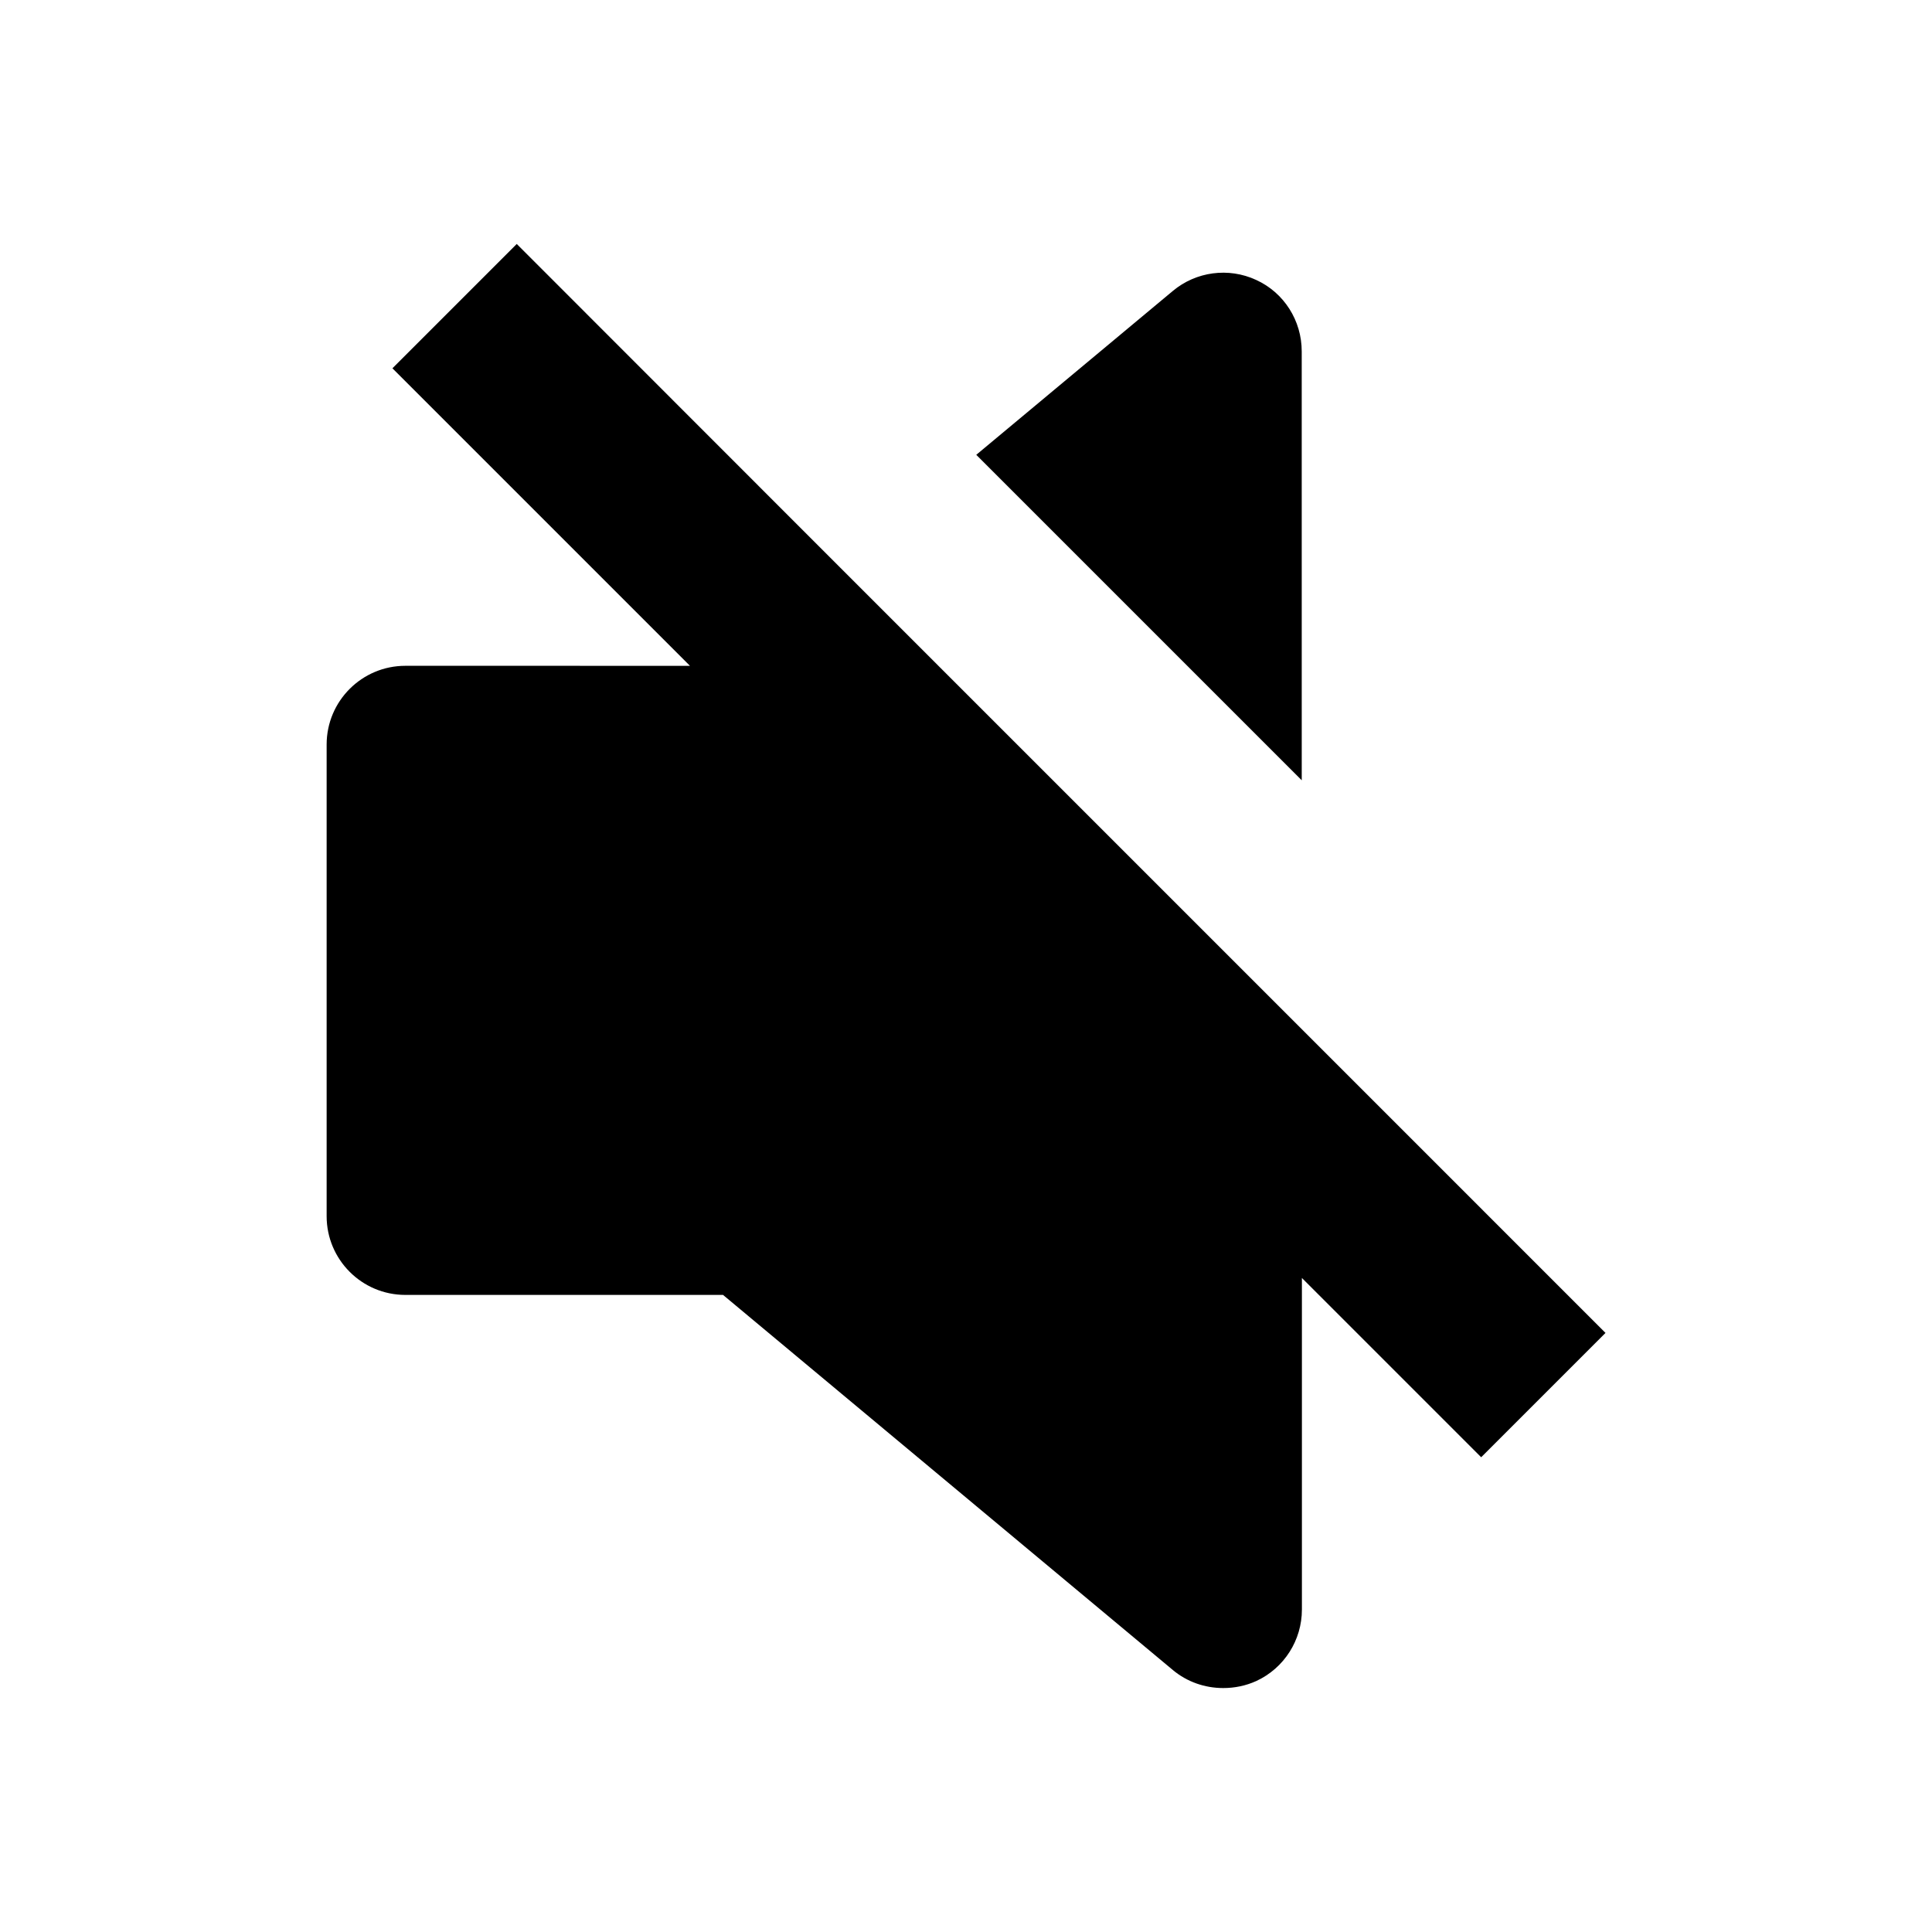 <?xml version="1.0" encoding="UTF-8"?>
<!-- Uploaded to: ICON Repo, www.iconrepo.com, Generator: ICON Repo Mixer Tools -->
<svg fill="#000000" width="800px" height="800px" version="1.1" viewBox="144 144 512 512" xmlns="http://www.w3.org/2000/svg">
 <g>
  <path d="m488.97 237.12c0-8.16-4.684-15.566-12.09-18.941-7.305-3.375-15.922-2.215-22.066 2.922l-52.094 43.43 86.254 86.254z"/>
  <path d="m429.82 357.58-63.078-63.078-85.797-85.848-32.949 32.949 78.848 78.848-75.422-0.004c-11.488 0-20.859 9.32-20.859 20.859v125c0 11.488 9.32 20.859 20.859 20.859h84.188l119.2 99.402c3.727 3.125 8.465 4.785 13.352 4.785 3.023 0 5.996-0.605 8.766-1.863 7.406-3.426 12.09-10.832 12.09-18.941v-87.871l47.508 47.508 32.949-32.949z"/>
 </g>
</svg>